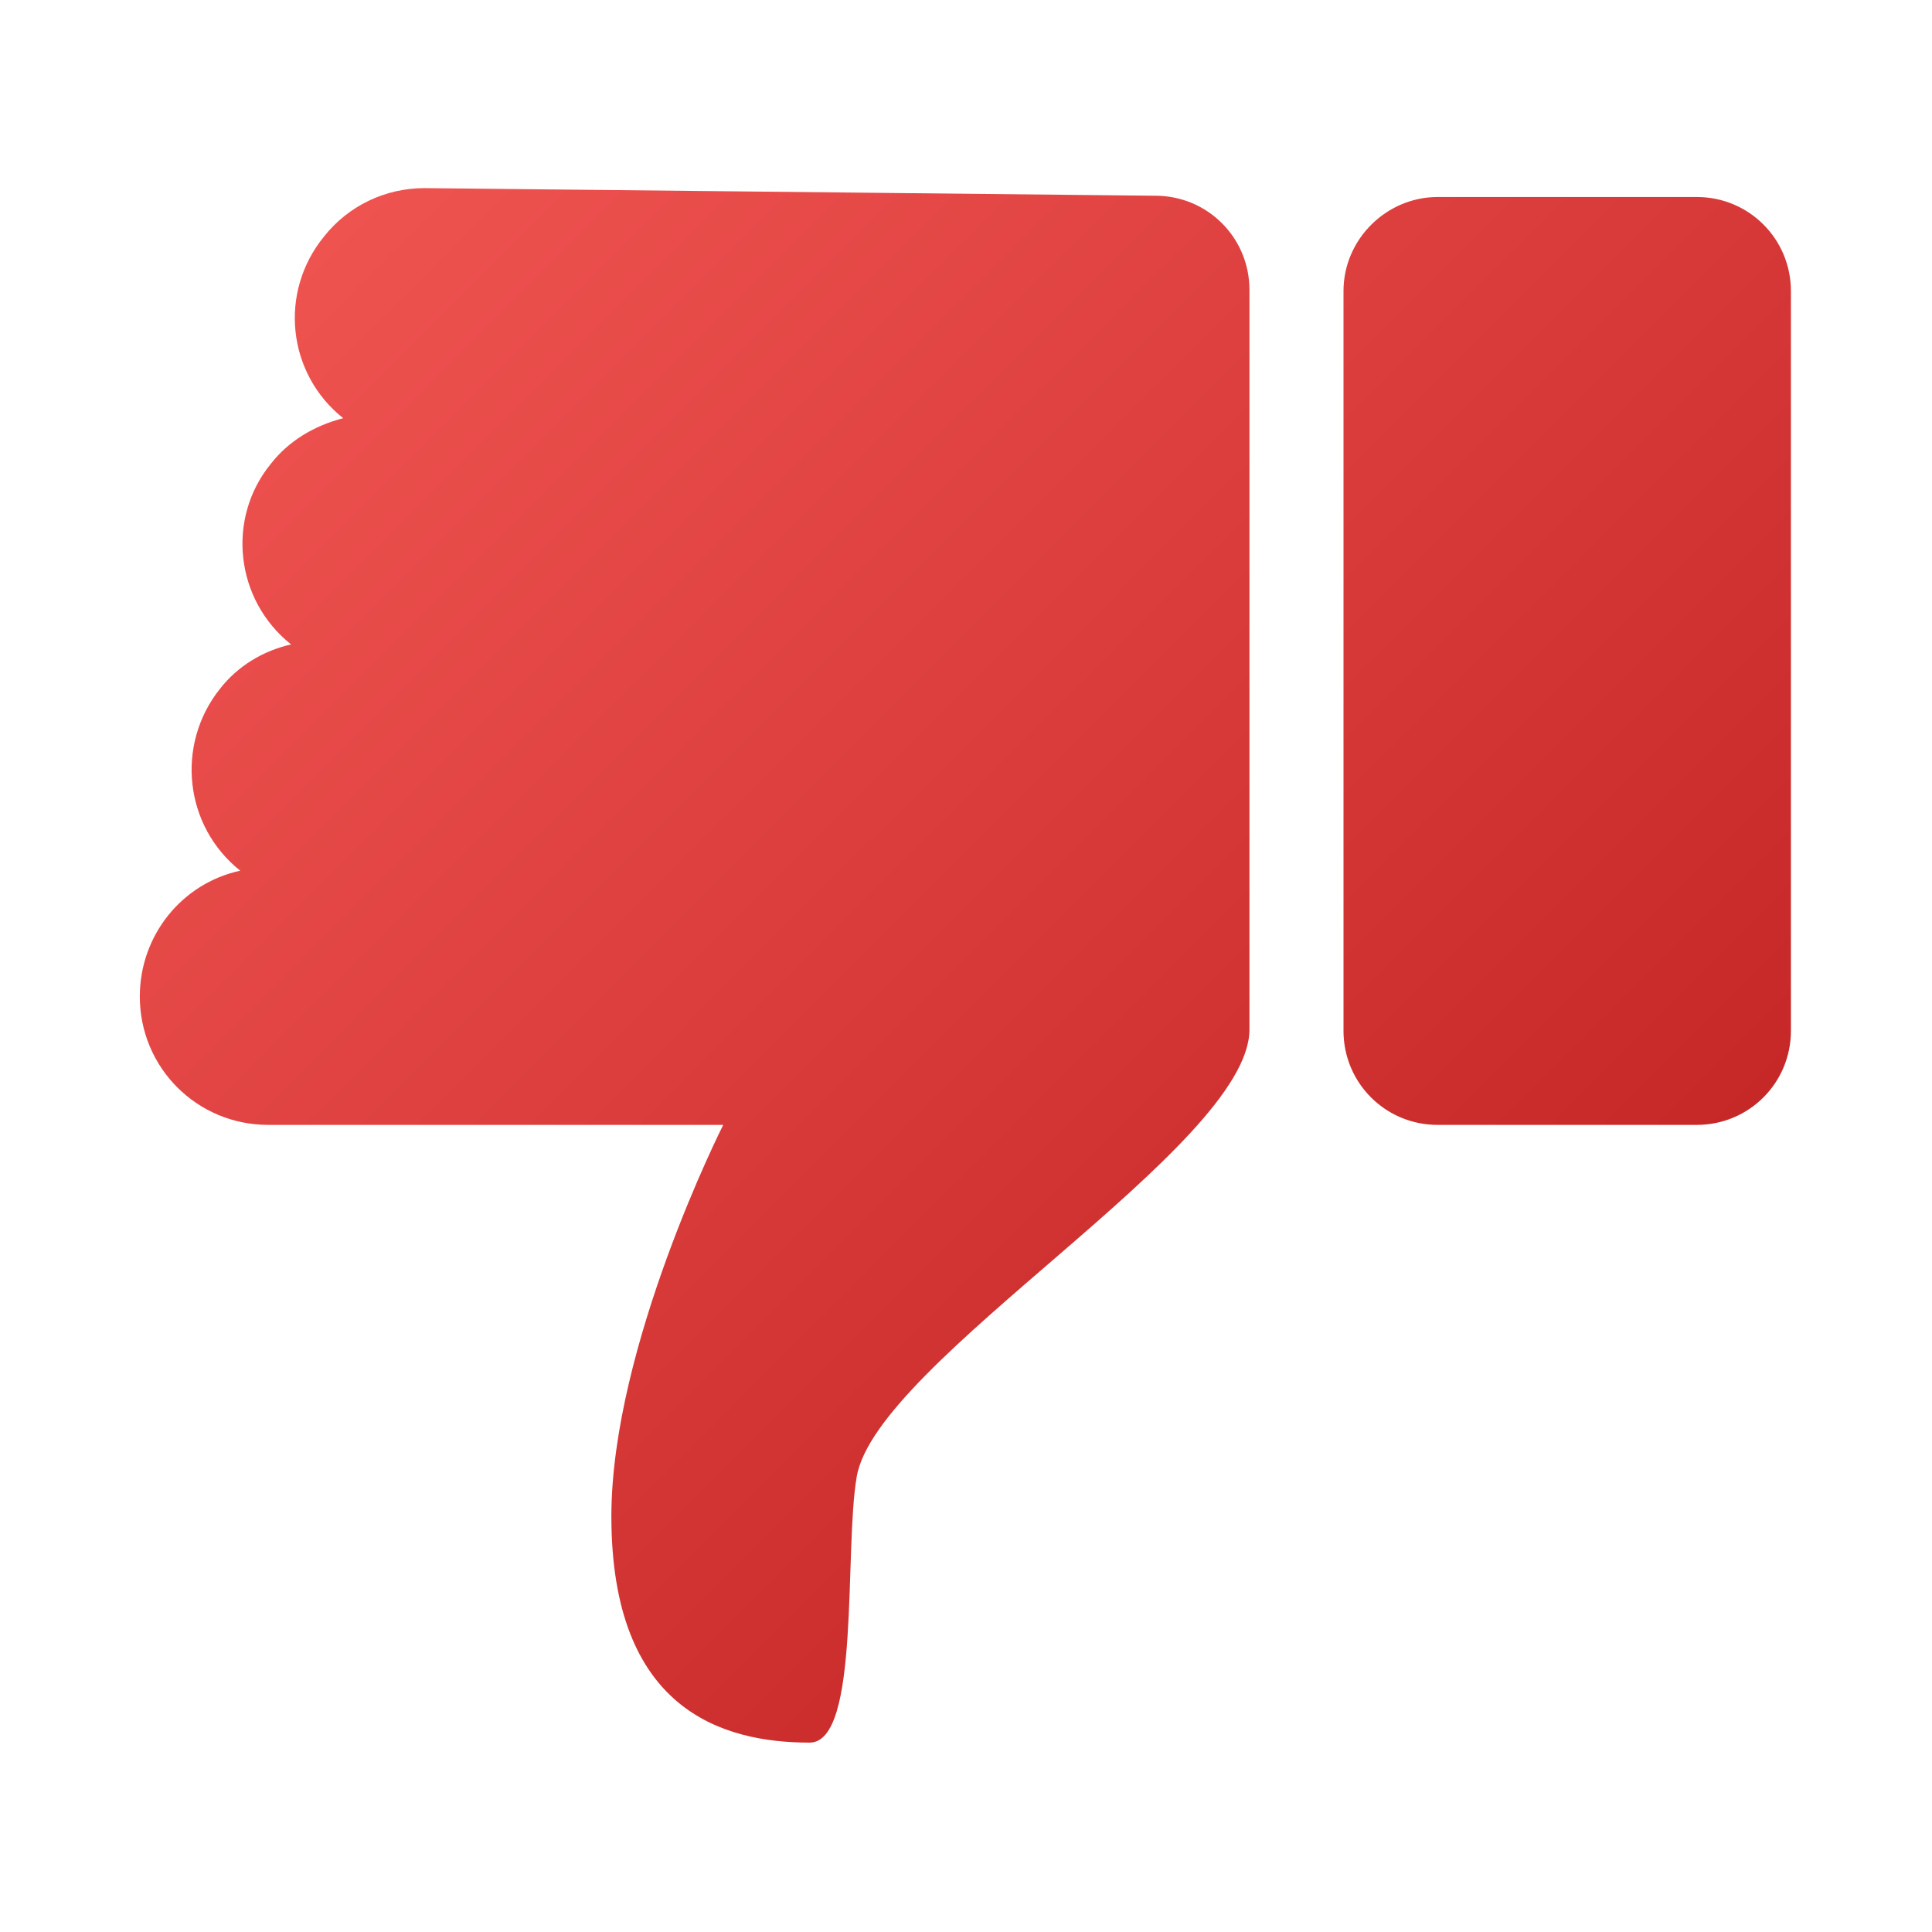 <?xml version="1.0" encoding="UTF-8"?>
<svg xmlns="http://www.w3.org/2000/svg" xmlns:xlink="http://www.w3.org/1999/xlink" id="Layer_1" height="512" viewBox="0 0 152 152" width="512">
  <linearGradient id="Icon_1_" gradientUnits="userSpaceOnUse" x1="32.08" x2="122.658" y1="11.887" y2="102.465">
    <stop offset="0" stop-color="#ef5350"></stop>
    <stop offset="1" stop-color="#c62828"></stop>
  </linearGradient>
  <path id="Icon" d="m105.7 22.9c0-4.1 3.4-7.4 7.4-7.4h20.4c4.1 0 7.4 3.3 7.4 7.4v58.2c0 4.1-3.3 7.4-7.4 7.4h-20.4c-4.1 0-7.4-3.3-7.4-7.4zm-86.8 45.6c-4.4-3.5-5.1-9.9-1.6-14.3 1.4-1.8 3.4-3 5.6-3.5-4.4-3.5-5.1-9.9-1.6-14.2 1.4-1.8 3.4-3 5.7-3.6-4.4-3.5-5.1-9.9-1.5-14.3 1.9-2.4 4.8-3.8 7.9-3.8l57.5.6c4.1 0 7.4 3.3 7.4 7.4v58.2c0 9.2-29.4 26.1-30.9 35.2-1 5.8.3 20.9-3.7 20.9-6.9 0-15.6-2.6-15.6-17.8 0-13.4 8.8-30.8 8.8-30.8h-35.8c-5.6 0-10.1-4.5-10.1-10.1 0-4.8 3.3-8.9 7.9-9.9z" fill="url(#Icon_1_)"></path>
</svg>
